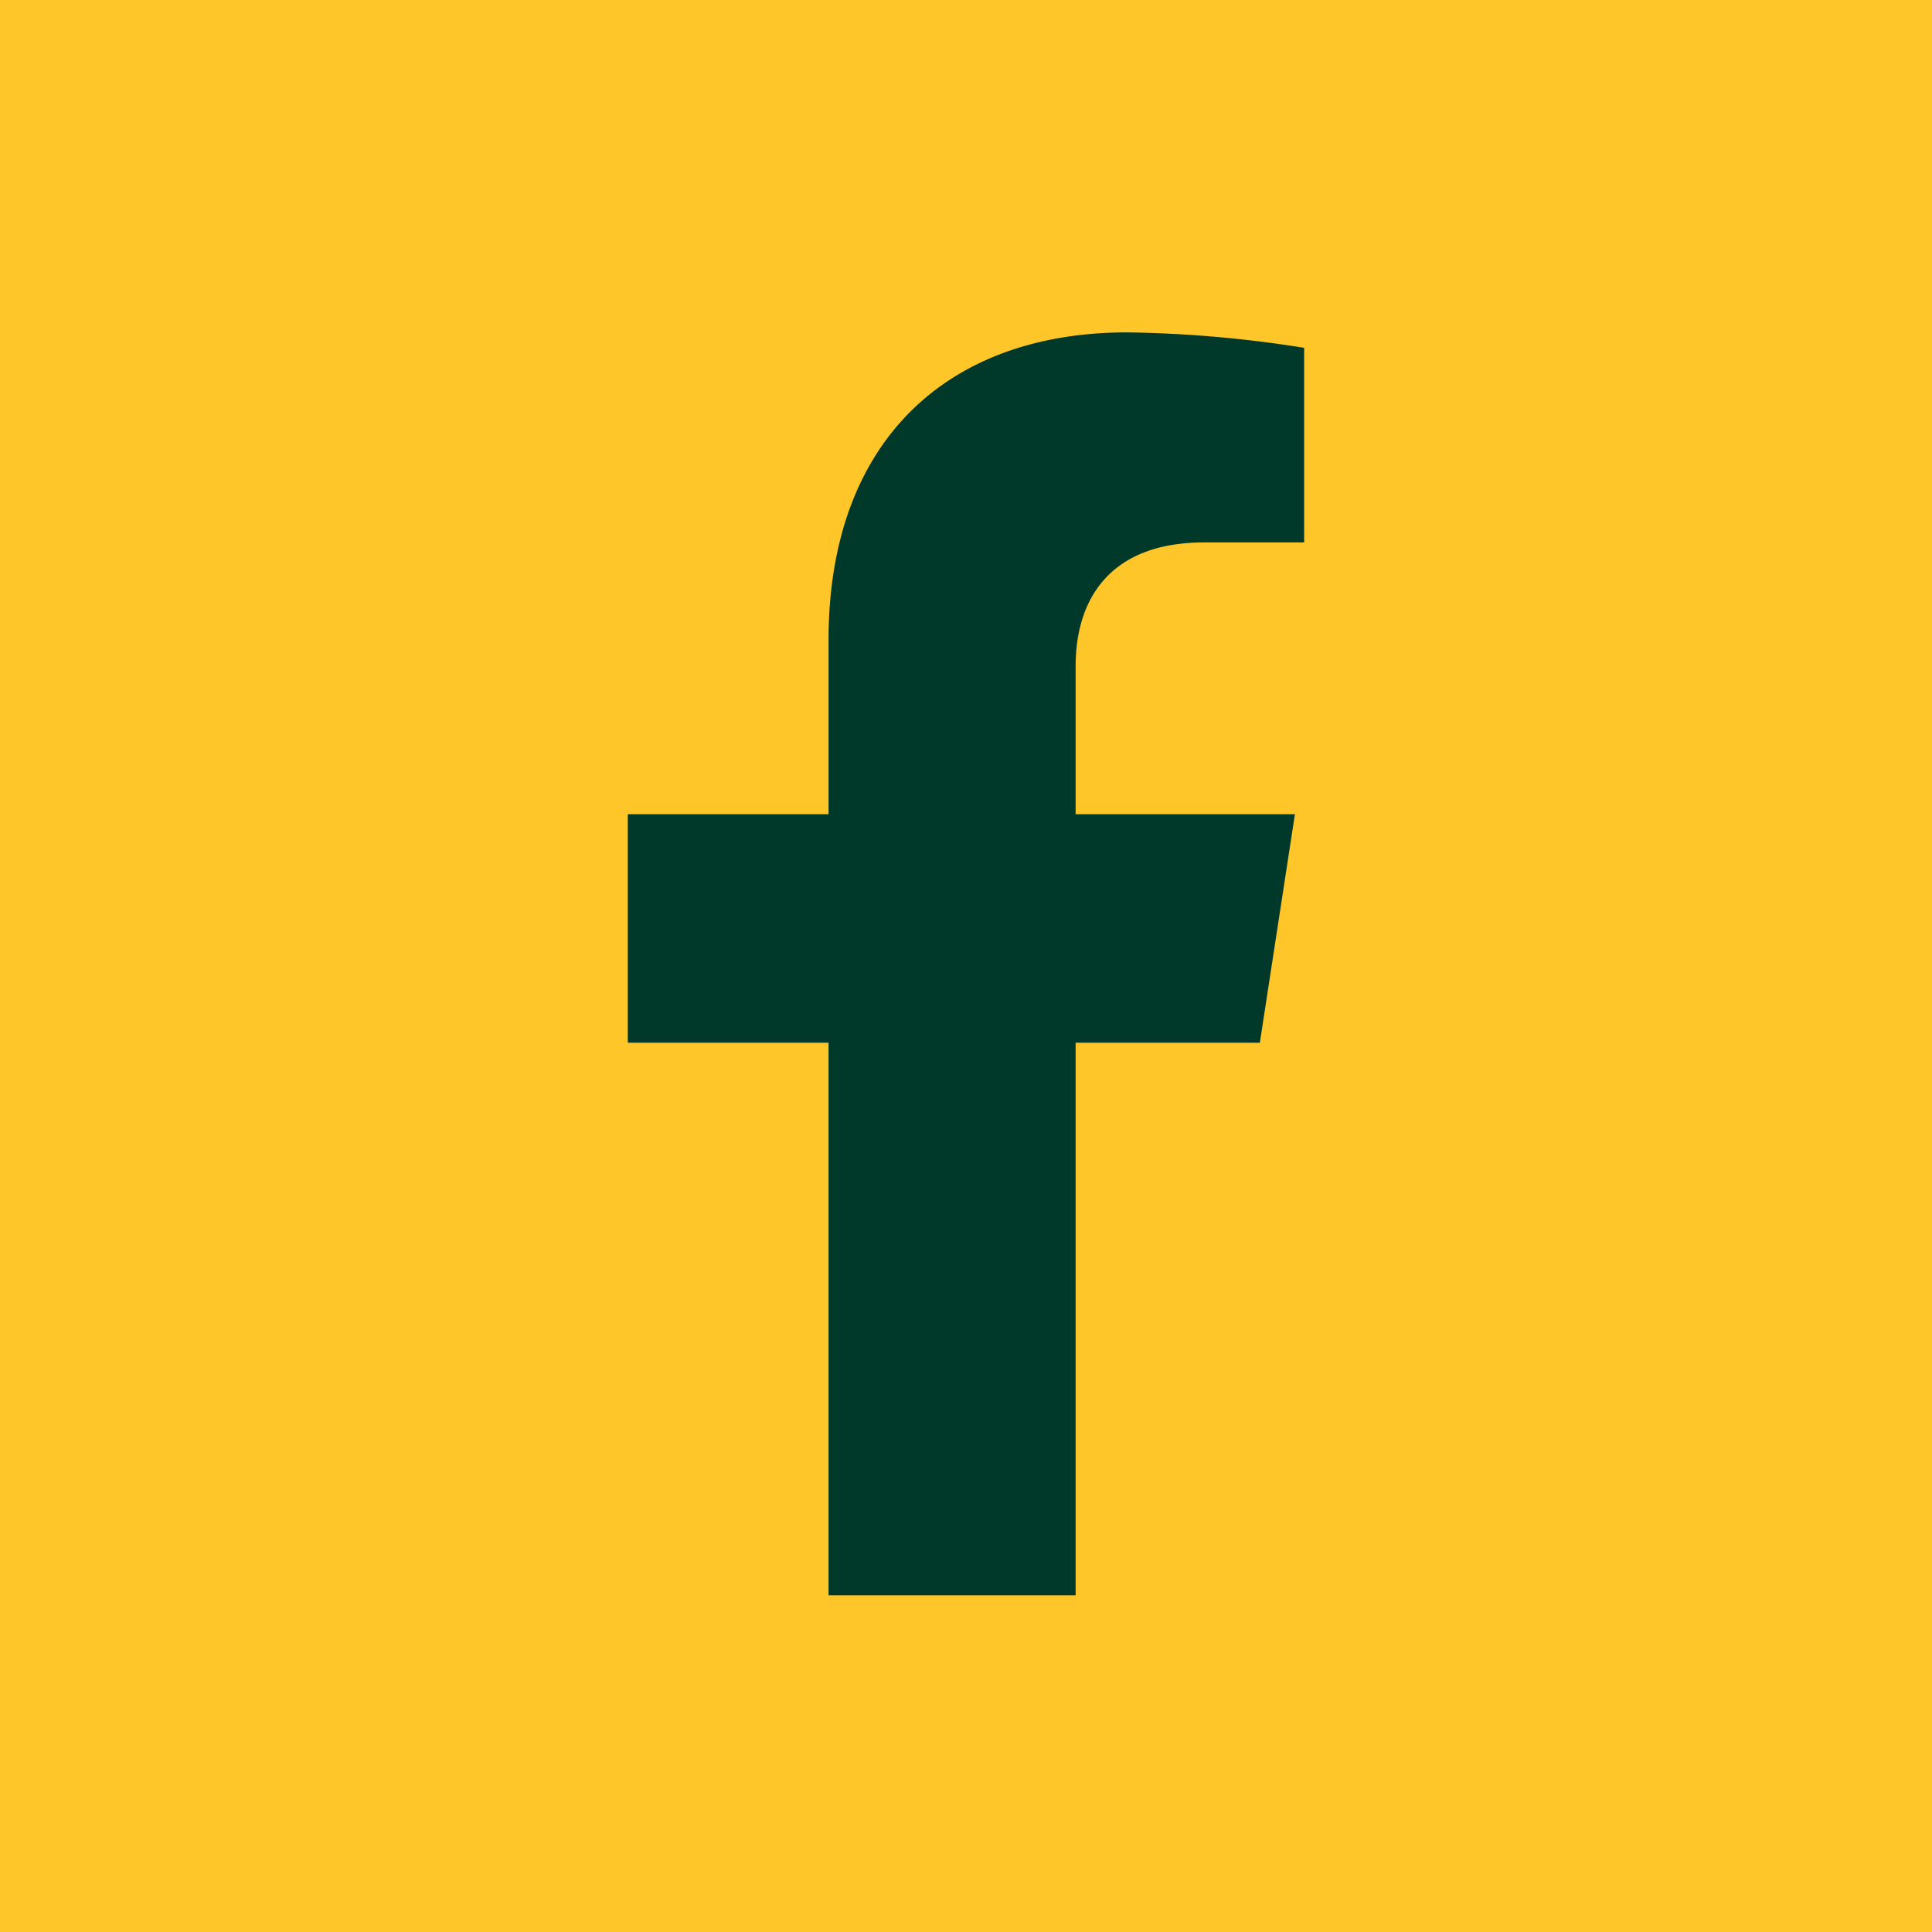 <?xml version="1.0" encoding="UTF-8"?>
<svg xmlns="http://www.w3.org/2000/svg" width="93" height="93" viewBox="0 0 93 93">
  <g id="icon_facebook" transform="translate(-617 -8205)">
    <rect id="Rectangle_1492" data-name="Rectangle 1492" width="93" height="93" transform="translate(617 8205)" fill="#ffc629"></rect>
    <path id="Icon_awesome-facebook-f" data-name="Icon awesome-facebook-f" d="M32.034,34.194l1.688-11H23.166V16.054c0-3.01,1.475-5.944,6.2-5.944h4.8V.743A58.522,58.522,0,0,0,25.648,0C16.955,0,11.273,5.269,11.273,14.808v8.385H1.609v11h9.663v26.6H23.166v-26.6Z" transform="translate(645.611 8221)" fill="#00392a"></path>
  </g>
</svg>
